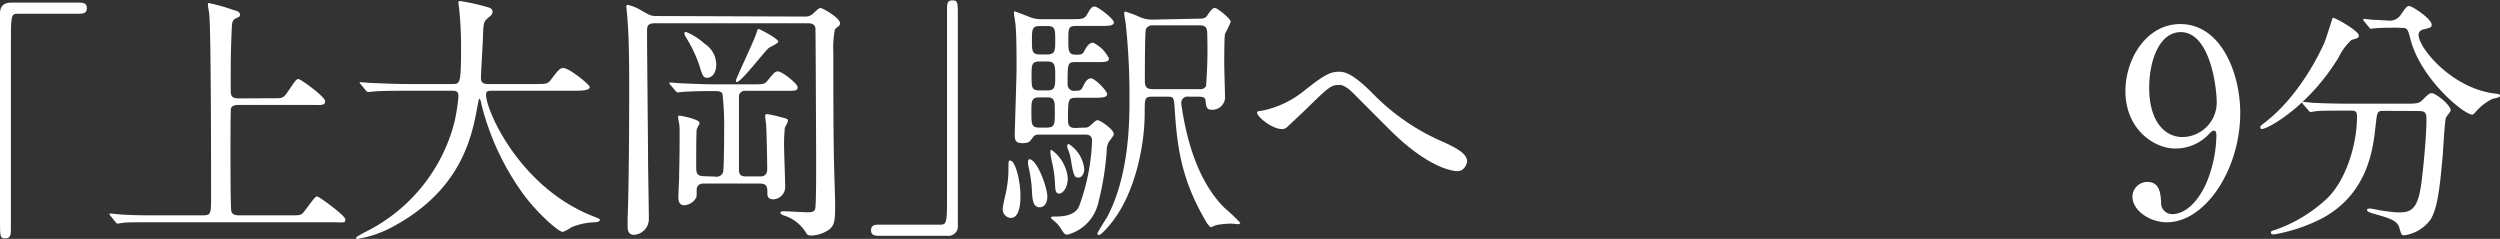<svg xmlns="http://www.w3.org/2000/svg" viewBox="0 0 316.83 30.27"><rect x="0" y="0" width="316.83" height="30.27" fill="#333333" stroke="none"/><defs><style>.cls-1{fill:#fff;}</style></defs><g id="レイヤー_2" data-name="レイヤー 2"><g id="レイヤー_1-2" data-name="レイヤー 1"><path class="cls-1" d="M10.09.33c.62,0,.92.19.92.69s-.26.72-.92.72H2.26c-.88,0-.88.19-.88,4.12,0,3.67,0,20,0,23.3,0,.75-.16,1.05-.69,1.05C0,30.21,0,30,0,28V1.67C0,.75.52.33,1.41.33Z"/><path class="cls-1" d="M34.72,12.45c1.15,0,1.18,0,1.84-.95.91-1.34,1-1.48,1.27-1.48s3.38,2.23,3.38,2.82-.69.46-1.77.46H30.27c-.3,0-.82,0-1,.43-.06.23-.06,4.62-.06,6.06,0,.75,0,6.48.1,6.94s.49.56,1,.56h6.62c1.14,0,1.27,0,1.7-.59,1.21-1.61,1.34-1.8,1.57-1.8s3.57,2.42,3.57,2.91-.16.36-1.67.36H19.72c-2.85,0-3.8,0-4.13.07-.1,0-.59.1-.69.1s-.16-.1-.29-.23L14,27.35c-.06-.09-.13-.16-.13-.19a.09.09,0,0,1,.1-.1c.23,0,1.25.13,1.44.13,1.61.1,2.95.1,4.49.1h5.8c1.05,0,1.05-.23,1.05-2.39,0-3.25,0-21-.23-23.07,0-.19-.17-1-.17-1.21s0-.23.14-.23a25.13,25.13,0,0,1,3.14.89c.3.06.79.23.79.55s-.1.27-.59.53-.43.72-.49,2c-.1,2.68-.1,3.24-.1,7,0,.75.06,1.11,1.05,1.11Z"/><path class="cls-1" d="M51.48,11.5c-2.88,0-3.8.06-4.13.1-.13,0-.59.06-.68.06s-.2-.06-.3-.19l-.62-.76c-.13-.16-.17-.16-.17-.23s.07-.06.14-.06,1.24.1,1.44.1c1.6.06,3,.13,4.49.13h5.66c1,0,1.12,0,1.12-4.62a44.76,44.76,0,0,0-.2-4.52c0-.2-.13-.95-.13-1.12s0-.26.2-.26a27.23,27.23,0,0,1,3.4.75c.43.1.72.27.72.59s-.16.46-.52.76c-.62.52-.62.69-.69,2.23,0,.85-.26,4.65-.26,5.43s.59.76,1.11.76h5.67c1.51,0,1.67,0,2.1-.56,1-1.34,1.18-1.47,1.57-1.47.72,0,3.34,2.09,3.34,2.42s-.65.46-1.74.46H62.55c-.72,0-.95,0-.95.52,0,2,4.26,11.73,13.53,15.37.89.36.89.36.89.49s-.16.26-.66.29a8.28,8.28,0,0,0-2.94.63,5,5,0,0,1-1.09.59c-.59,0-3.5-2.62-5.24-5.11A32.92,32.92,0,0,1,61,13.17c0-.2-.16-.66-.23-.66s-.1.1-.23.79C59.87,17,58.66,23.78,50.2,28.5a14.06,14.06,0,0,1-4.88,1.77c-.06,0-.19,0-.19-.13s.72-.49,1-.66A21.5,21.5,0,0,0,57.58,15.53a23.82,23.82,0,0,0,.52-3.31c0-.72-.36-.72-.89-.72Z"/><path class="cls-1" d="M102,2.1a1.47,1.47,0,0,0,1-.33c.49-.46.75-.75,1-.75s2.46,1.24,2.46,1.93a.52.52,0,0,1-.16.36,2.33,2.33,0,0,0-.49.42,12,12,0,0,0-.2,2.92c0,4.88,0,8.58.06,12.48,0,1,.17,6.33.17,6.49,0,2.16,0,2.85-.76,3.47a4.2,4.2,0,0,1-2.22.76c-.46,0-.59-.1-.76-.43a5,5,0,0,0-2.72-2.1c-.45-.13-.49-.36-.49-.39s.17-.16.33-.16c.46,0,2.59.13,3.08.13s.85,0,1-.4.13-5.3.13-6.16c0-1.31-.06-16.57-.09-16.8-.13-.59-.66-.59-1-.59H83c-.92,0-1,.36-1,1,0,2.58.13,14.44.13,16.38,0,1.05.1,6.22.1,7.37a2,2,0,0,1-1.9,2.06c-.79,0-.79-.78-.79-1.08,0-.06,0-.46,0-1,.17-4.46.2-12.09.2-17,0-4-.07-6.43-.23-8.42,0-.2-.13-1.28-.13-1.38s0-.26.16-.26a5.44,5.44,0,0,1,1.71.69c.91.52,1.21.72,1.86.72ZM90.64,22.38a.87.87,0,0,0,1-.56c.07-.2.13-2.59.13-5a38.15,38.15,0,0,0-.2-4.89c-.16-.39-.58-.39-1.14-.39-2.2,0-3.41.07-3.83.1-.14,0-.59.07-.69.07s-.2-.07-.3-.2l-.65-.75a.42.42,0,0,1-.13-.23c0-.07,0-.07.13-.07s1.24.1,1.44.1c1.51.06,3,.13,4.49.13h4.35c1.51,0,1.68,0,2.1-.56.79-.95.89-1.08,1.25-1.08.52,0,2.49,1.54,2.49,2s-.17.46-1.71.46H94.54a.78.78,0,0,0-.89.59c0,.26,0,4,0,4.62,0,.85,0,4.36,0,4.82,0,.82.56.82,1,.82h1.58c.36,0,1,0,1-.92,0-1.28-.1-5.31-.13-5.57s-.13-1-.13-1.12,0-.29.26-.29a15.18,15.18,0,0,1,1.64.36c.92.23,1,.26,1,.52a5.2,5.2,0,0,1-.4.82,21.08,21.08,0,0,0-.1,2.59c0,.53.14,4.2.14,5A1.58,1.58,0,0,1,98,25.26c-.72,0-.75-.46-.75-.82,0-.69,0-1.18-1-1.18H89.29c-.32,0-1,0-1,.85s0,.85-.13,1.05a1.85,1.85,0,0,1-1.44.85c-.75,0-.75-.75-.75-1,0-.42.1-2.29.1-2.65,0-.89.06-2,.06-5.31,0-.72,0-1-.06-1.41a5.29,5.29,0,0,1-.13-.78c0-.14,0-.2.19-.2s2.53.46,2.53.92c0,.16-.37.72-.37.85-.06.56-.06,3.77-.06,4.58s0,1.32,1,1.32ZM89.29,5.54a3.16,3.16,0,0,1,1.48,2.65c0,.92-.43,1.67-1.18,1.67-.49,0-.62-.46-.92-1.44a16.91,16.91,0,0,0-1.54-3.37c-.36-.59-.39-.66-.39-.82s.1-.2.23-.17A7.82,7.82,0,0,1,89.29,5.54Zm9.34-.27c0,.23-1,.66-1.18.79-.55.43-3.5,4.33-4.06,4.33-.13,0-.13-.14-.13-.17,0-.23,2.13-4.72,2.46-5.63s.29-.92.42-.92S98.63,4.91,98.63,5.27Z"/><path class="cls-1" d="M111.3,29.88c-.62,0-.91-.2-.91-.69s.26-.72.91-.72h7.83c.89,0,.89-.2.89-4.13,0-3.67,0-19.95,0-23.29,0-.76.16-1,.68-1,.69,0,.69.23.69,2.16V28.53A1.21,1.21,0,0,1,120,29.88Z"/><path class="cls-1" d="M129.32,24.77c0,.69,0,2.85-1.24,2.85a1.09,1.09,0,0,1-1-1.18c0-.3.33-1.71.36-1.84a15,15,0,0,0,.36-2.78c0-1.38,0-1.48.2-1.48a1,1,0,0,1,.2.07C128.7,20.7,129.32,22.87,129.32,24.77Zm7.73-8.59c.76,0,.82,0,1.18-.32s.66-.63.85-.63c.37,0,2.07,1.18,2.07,1.74,0,.2-.07.26-.62,1a2.16,2.16,0,0,0-.27,1.12,37.06,37.06,0,0,1-1.08,6.65,5.44,5.44,0,0,1-3.9,4c-.29,0-.42-.07-.88-.85a3.77,3.77,0,0,0-.66-.76c-.06-.06-.55-.42-.55-.56s.36-.13.65-.13c2.3,0,2.75-.95,2.92-1.31a26.6,26.6,0,0,0,1.64-8.29c0-.78-.56-.78-1-.78h-5.76a.78.78,0,0,0-.69.29c-.46.63-.56.79-1.35.79s-1-.26-1-1c0-.52.23-7.4.23-8.51,0-1.28,0-4.26-.13-5.44,0-.2-.2-1.31-.2-1.54s0-.2.1-.2,1.67.62,2,.75a3.94,3.94,0,0,0,1.41.23h3.66c1.35,0,1.74,0,2.07-.55.46-.82.62-1.05,1-1.05s2.42,1.54,2.42,2-.69.46-1.77.46h-3c-1,0-1,.23-1,2,0,1.15.07,1.64.92,1.64.69,0,.88,0,1.14-.52s.59-1,1.09-1a4.32,4.32,0,0,1,2,2c0,.46-.56.46-1.51.46H136.3c-1,0-1,.16-1,2.75a.82.82,0,0,0,1,.88c.49,0,.69,0,.95-.52.16-.36.49-1.05,1-1.05s2.06,1.57,2.06,2-.66.46-1.74.46h-2.22c-1,0-1,.26-1,2.92,0,.85.49.91,1,.91Zm-4.32,8.72c0,1.05-.56,1.37-.95,1.37-.82,0-.95-.85-1-2.06a16.59,16.59,0,0,0-.4-2.92,3.47,3.47,0,0,1-.1-.78c0-.3.14-.36.33-.3C131.58,20.57,132.73,23.85,132.73,24.9Zm0-18c1,0,1-.52,1-1.77,0-1.41,0-1.83-1-1.83h-.95c-1,0-1,.46-1,1.8s0,1.8,1,1.8Zm0,4.56c1,0,1-.49,1-1.81s0-1.86-1-1.86h-1c-1,0-1,.46-1,1.86s0,1.81,1,1.81Zm-.1,4.71c1.05,0,1.05-.42,1.05-1.9s0-1.93-1-1.93h-.92c-1.05,0-1.05.43-1.05,1.9s0,1.93,1,1.93Zm1.61,8.36c-.5,0-.5-.43-.56-1.64a14.65,14.65,0,0,0-.36-2.36,9.09,9.09,0,0,1-.2-1.18c0-.16,0-.36.13-.36a4.94,4.94,0,0,1,2.07,3.57C135.32,23.92,134.6,24.54,134.24,24.54Zm3.17-3.11c0,.59-.29,1.08-.75,1.08s-.62-.2-.92-2.13a6,6,0,0,0-.42-1.51,1.15,1.15,0,0,1-.07-.36c0-.16.07-.26.23-.23A4.28,4.28,0,0,1,137.41,21.43ZM152.09,2.36c.49,0,.69-.1.88-.36.46-.69.73-1,1-1s2,1.34,2,1.77a14.57,14.57,0,0,1-.72,1.51c-.1.39-.1,3.24-.1,3.83s.1,3.67.1,4.36a1.61,1.61,0,0,1-1.64,1.44c-.69,0-.72-.33-.82-1,0-.39-.07-.66-.89-.66h-1.27a.78.78,0,0,0-.92.82,3.58,3.58,0,0,0,.06.53c.46,3,1.64,9,5.41,12.74a24.17,24.17,0,0,1,2,1.9c0,.13-.2.17-.33.17s-.65-.07-.79-.07a11.25,11.25,0,0,0-1.8.16c-.13,0-.75.3-.82.3s-.36-.36-.46-.49c-3.17-5.31-3.8-9.34-4.12-14.71-.1-1.31-.17-1.35-.95-1.35h-1.84c-1,0-1,.2-1,2,0,4.43-1.28,10-3.87,13.53-.26.4-1.57,2-1.93,2a.19.19,0,0,1-.2-.17c0-.13,1-1.73,1.22-2.06,2.85-5.34,2.85-12.35,2.85-14.91a85.52,85.52,0,0,0-.46-9.5c0-.19-.2-1.11-.2-1.34s0-.33.13-.33a15.12,15.12,0,0,1,2,.76,4.28,4.28,0,0,0,1.34.26ZM146,3.21a.86.86,0,0,0-.78.49c-.13.36-.13,5.8-.13,6.46s.06,1.14,1,1.14h5.9a.89.89,0,0,0,.85-.36A59.53,59.53,0,0,0,153,4.46c0-.92-.13-1.25-1-1.25Z"/><path class="cls-1" d="M173.88,11.76a27.76,27.76,0,0,0,9.17,6.29c1.54.72,2.88,1.44,2.88,2.39,0,.2-.29,1.25-1.21,1.25-.3,0-3.24-.1-8.13-4.79-.78-.75-4.29-4.29-5-5s-1.31-1.14-1.83-1.14c-1.08,0-1.38.29-4.07,2.91-.22.23-2.62,2.49-2.68,2.53a1,1,0,0,1-.53.16c-1.24,0-3.17-1.54-3.17-2.1,0-.13.06-.16.62-.23a12.36,12.36,0,0,0,5.34-2.52c2.75-2.19,3.41-2.42,4.52-2.42C170.63,9.11,171.71,9.6,173.88,11.76Z"/><path class="cls-1" d="M269.36,11.53c0-4.06,2.66-8.48,6.95-8.48,5.14,0,7.6,6.16,7.6,11.27,0,7.14-4.42,13.85-9.31,13.85-2.12,0-4.35-1.47-4.35-3.24a1.88,1.88,0,0,1,1.9-1.87c1.54,0,1.67,1.44,1.73,2.59a1.4,1.4,0,0,0,1.51,1.48c.59,0,2.62-.36,4.23-3.94a16.37,16.37,0,0,0,1.27-6c0-.2,0-.63-.29-.63s-.49.27-.59.36a5.78,5.78,0,0,1-4.39,1.9C273,18.8,269.36,16.41,269.36,11.53Zm11.57,1.54c0-2.36-.95-9-4.56-9-2.72,0-4,3.64-4,7.05,0,4.29,2,6.25,4.22,6.25A4.39,4.39,0,0,0,280.93,13.07Z"/><path class="cls-1" d="M298.94,4.49c0,.33-.23.39-.92.56a7.32,7.32,0,0,0-1.64,2.22c-3.8,6.26-9,9.08-9.72,9.08a.18.18,0,0,1-.2-.2c0-.2.06-.23.69-.72,4.42-3.47,6.91-8.91,7.37-9.89.23-.49,1.08-3.28,1.11-3.28C295.86,2.16,298.94,3.93,298.94,4.49Zm3.18,9.56c-.85,0-.85.07-1.05,1.81-.3,2.88-.92,8.55-6.62,11.72a21.14,21.14,0,0,1-6.26,2.13c-.09,0-.39,0-.39-.23s.16-.22.75-.42a18.62,18.62,0,0,0,6.46-4c2.42-2.45,3.7-6.91,3.7-10.32,0-.72-.33-.72-.82-.72h-1c-1.21,0-2.79,0-3.38.07a6.22,6.22,0,0,1-.68.1c-.13,0-.2-.1-.3-.23l-.65-.75c-.1-.14-.13-.17-.13-.2s0-.1.13-.1,1.21.13,1.44.13c1.6.07,3,.1,4.49.1H305c1.47,0,1.64-.07,2.16-.62s.79-.72,1-.72c.52,0,2.42,1.5,2.42,2.19,0,.17-.52.75-.59.89-.16.32-.36,4.06-.42,4.81-.36,4-.63,6.65-1.54,8.13a4.93,4.93,0,0,1-3.34,2c-.36,0-.36-.1-.63-1s-1.31-1.18-3-1.67c-.72-.2-1.08-.33-1.08-.53s.29-.19.36-.19c.23,0,1.11.19,1.28.22a20,20,0,0,0,2.32.27c1.58,0,2.46-.3,2.92-3.67.33-2.53.65-6.33.65-8,0-.88-.06-1.18-1-1.18Zm1.64-10.54c-.82,0-1.94,0-2.63.06-.09,0-.55.07-.65.07s-.13,0-.26-.2l-.62-.75a.36.36,0,0,1-.1-.23s0-.07.1-.07,1.14.13,1.34.13c.36,0,1.73.1,2,.1a1.69,1.69,0,0,0,1.38-.85c.66-.92.72-1,1-1,.43,0,2.85,1.64,2.85,2.36,0,.33-.1.36-1,.59-.16,0-.66.2-.66.69,0,1.7,4.33,6.91,9.87,7.47.09,0,.49.06.49.26s-.85.36-1,.39a6.76,6.76,0,0,0-2,1.51c-.07.1-.43.49-.53.49-1.11,0-6.52-4.52-7.83-9.46-.36-1.41-.42-1.54-1.18-1.54Z"/></g></g></svg>